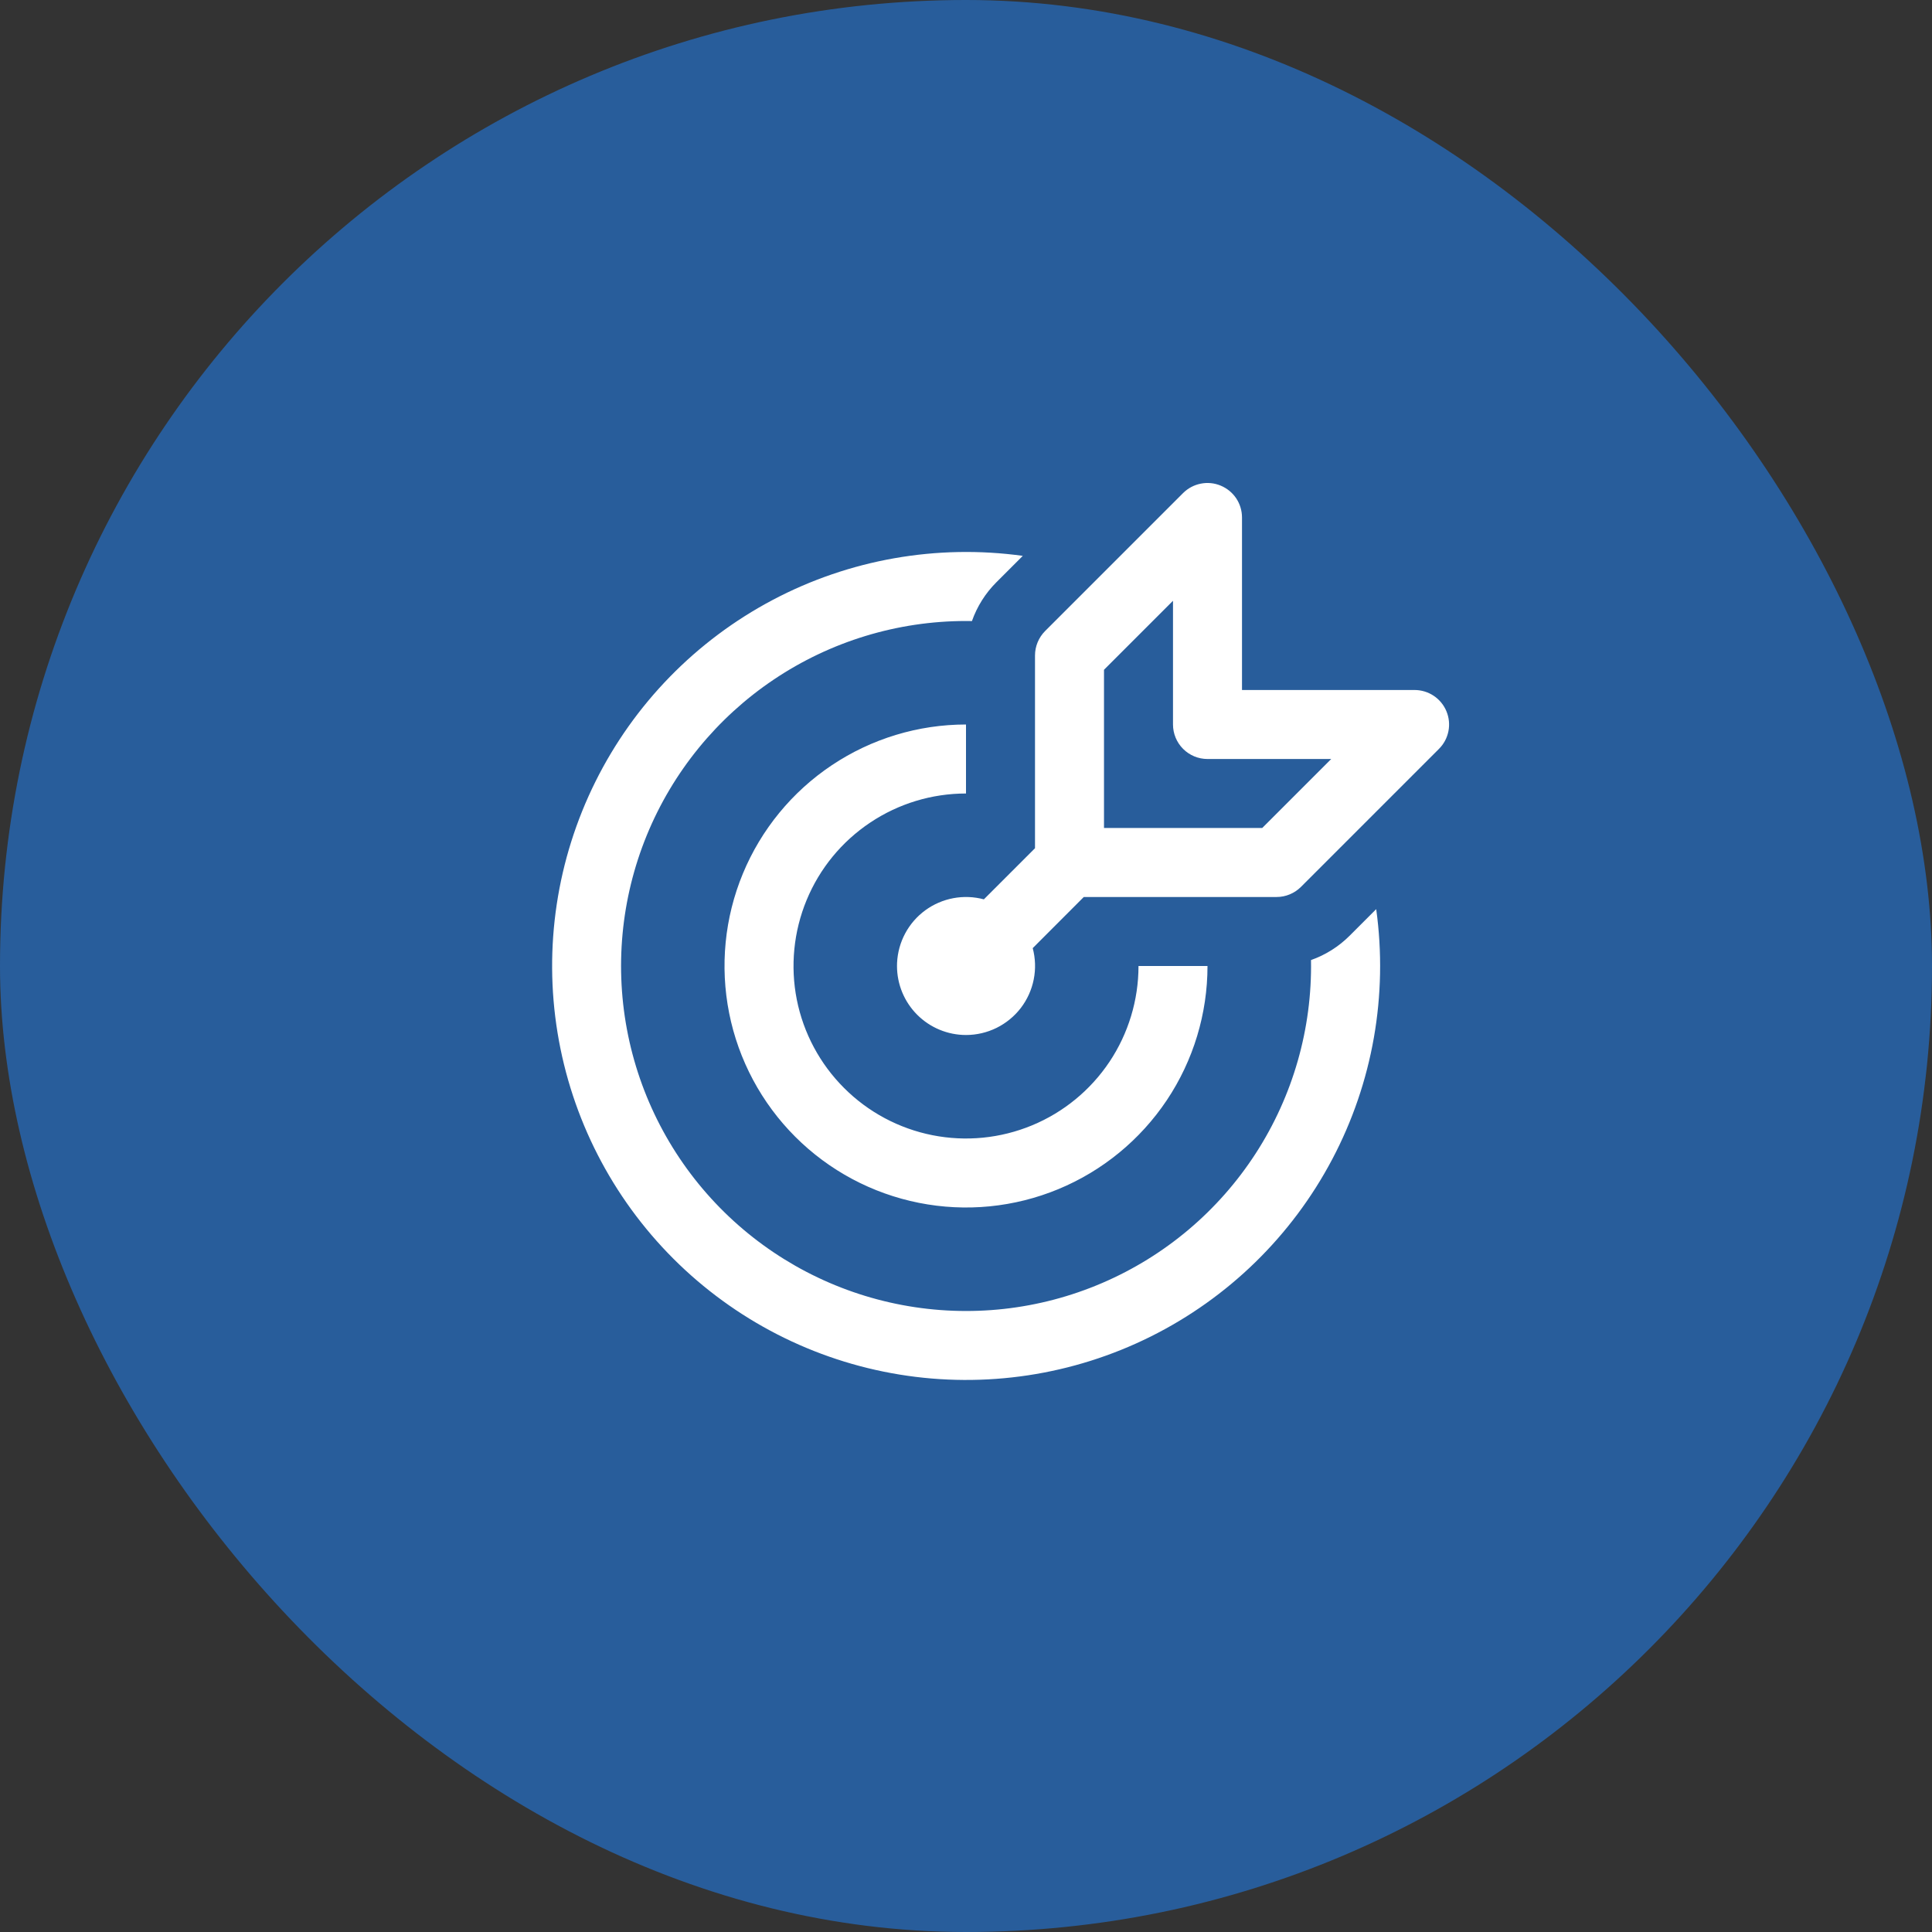 <svg width="56" height="56" viewBox="0 0 56 56" fill="none" xmlns="http://www.w3.org/2000/svg">
<rect x="0" y="0" width="56" height="56" fill="#333333" stroke="none"/>
<rect width="56" height="56" rx="28" fill="#285D9B"/>
<path d="M35.382 14.076C35.565 14.152 35.722 14.28 35.832 14.444C35.942 14.609 36 14.802 36 15V20H41C41.198 20 41.392 20.058 41.557 20.168C41.722 20.278 41.85 20.434 41.926 20.617C42.002 20.8 42.022 21.001 41.983 21.196C41.944 21.39 41.849 21.568 41.708 21.708L37.708 25.708C37.615 25.801 37.505 25.874 37.383 25.924C37.262 25.975 37.132 26 37 26H31.414L29.934 27.482C30.013 27.779 30.023 28.089 29.963 28.39C29.903 28.691 29.775 28.974 29.588 29.218C29.401 29.461 29.16 29.658 28.885 29.794C28.61 29.929 28.307 30 28 30C27.47 30 26.961 29.789 26.586 29.414C26.211 29.039 26 28.53 26 28L26.002 27.908C26.016 27.609 26.097 27.317 26.238 27.054C26.38 26.79 26.578 26.562 26.82 26.385C27.061 26.209 27.339 26.089 27.633 26.034C27.927 25.979 28.23 25.991 28.518 26.068L30 24.586V19C30 18.869 30.026 18.738 30.076 18.617C30.126 18.495 30.2 18.385 30.292 18.292L34.292 14.292C34.432 14.152 34.611 14.057 34.805 14.019C34.999 13.98 35.2 14 35.382 14.076ZM36.586 24L38.586 22H35C34.735 22 34.481 21.895 34.293 21.707C34.106 21.52 34 21.265 34 21V17.414L32 19.414V24H36.586ZM39.89 26.352C40.235 28.842 39.79 31.378 38.616 33.601C37.442 35.825 35.6 37.623 33.349 38.743C31.098 39.863 28.552 40.247 26.071 39.842C23.59 39.437 21.298 38.263 19.52 36.486C17.742 34.709 16.567 32.418 16.161 29.937C15.755 27.456 16.139 24.91 17.258 22.658C18.377 20.407 20.175 18.564 22.398 17.389C24.62 16.215 27.156 15.768 29.646 16.112L28.88 16.878C28.563 17.195 28.321 17.579 28.172 18.002L28 18C26.015 18 24.075 18.591 22.427 19.698C20.779 20.805 19.498 22.377 18.746 24.214C17.995 26.051 17.807 28.071 18.207 30.015C18.607 31.959 19.577 33.741 20.992 35.132C22.408 36.524 24.206 37.462 26.157 37.828C28.108 38.195 30.124 37.972 31.948 37.188C33.772 36.405 35.321 35.097 36.399 33.43C37.477 31.763 38.035 29.813 38 27.828C38.422 27.679 38.804 27.438 39.12 27.122L39.89 26.352ZM28 21C26.616 21 25.262 21.411 24.111 22.18C22.96 22.949 22.063 24.042 21.533 25.321C21.003 26.6 20.865 28.008 21.135 29.366C21.405 30.724 22.072 31.971 23.051 32.95C24.03 33.929 25.277 34.595 26.635 34.865C27.993 35.136 29.4 34.997 30.679 34.467C31.958 33.937 33.051 33.04 33.821 31.889C34.59 30.738 35 29.384 35 28H33C33 28.989 32.707 29.956 32.158 30.778C31.608 31.6 30.827 32.241 29.914 32.619C29 32.998 27.995 33.097 27.025 32.904C26.055 32.711 25.164 32.235 24.465 31.535C23.765 30.836 23.289 29.945 23.096 28.976C22.904 28.006 23.003 27 23.381 26.087C23.759 25.173 24.4 24.392 25.223 23.843C26.045 23.293 27.011 23 28 23V21Z" fill="white"/>
</svg>
